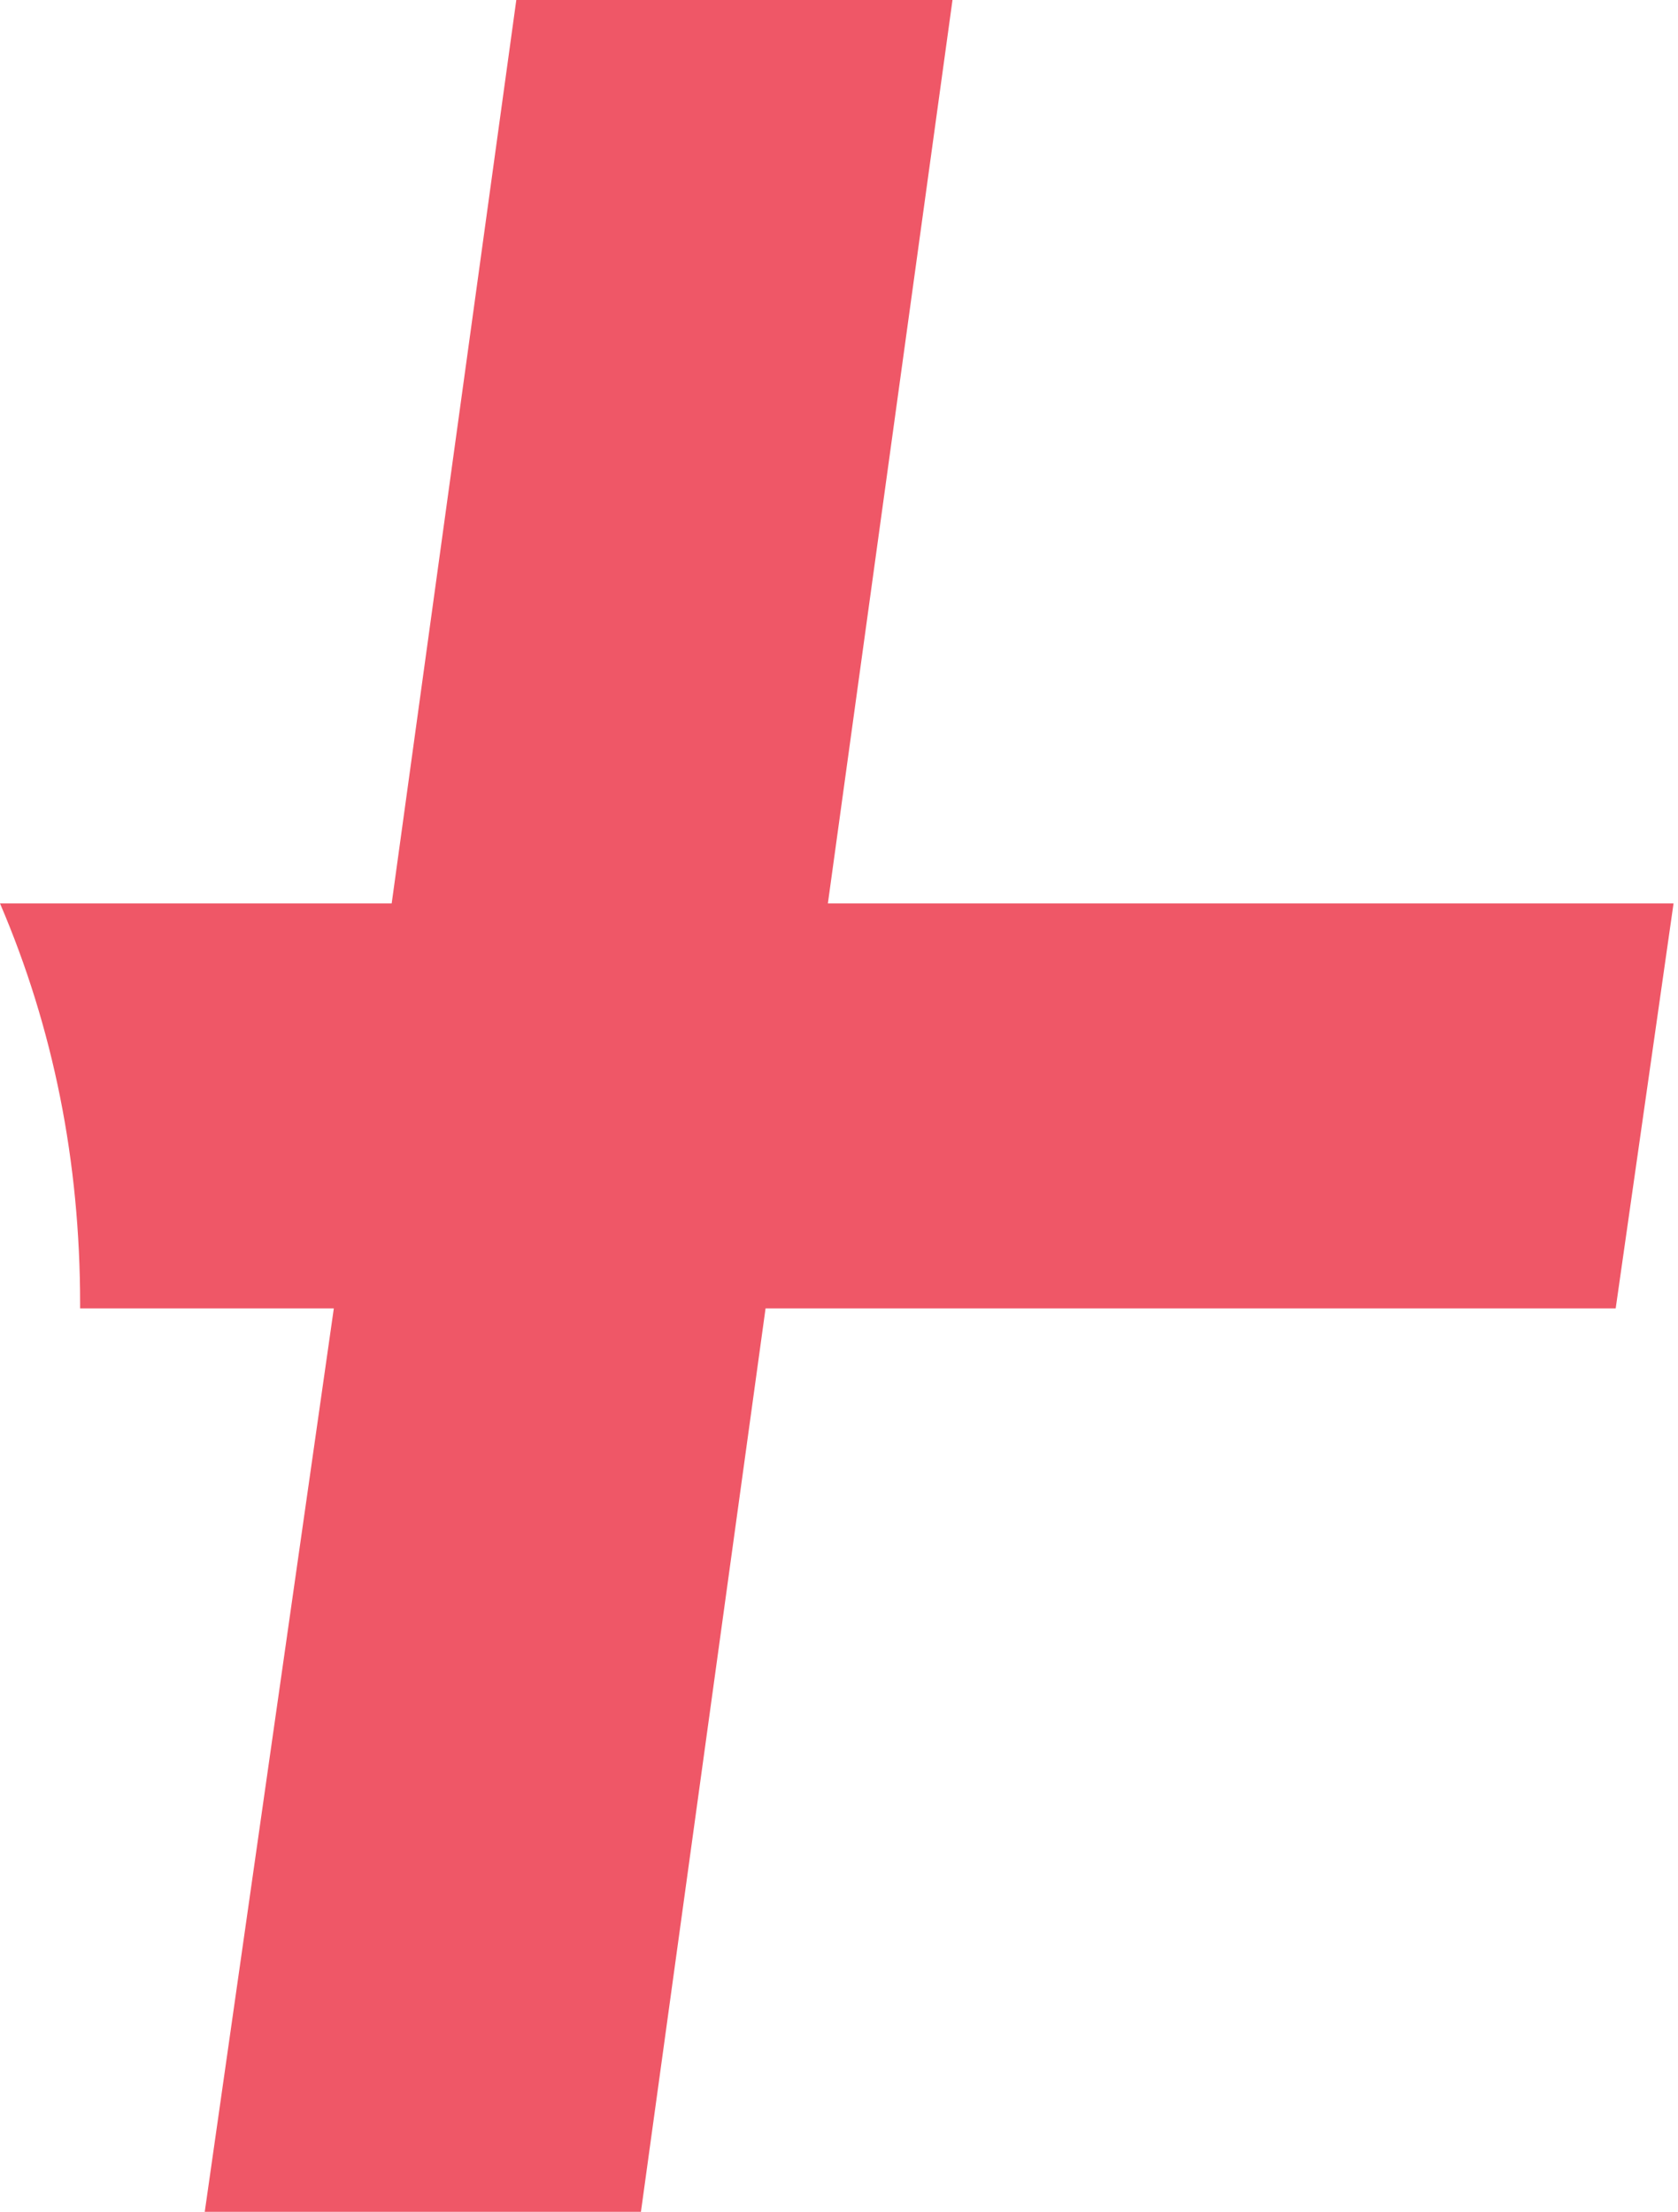 <?xml version="1.0" encoding="utf-8"?>
<!-- Generator: Adobe Illustrator 24.0.1, SVG Export Plug-In . SVG Version: 6.00 Build 0)  -->
<svg version="1.1" id="Layer_1" xmlns="http://www.w3.org/2000/svg" xmlns:xlink="http://www.w3.org/1999/xlink" x="0px" y="0px"
	 viewBox="0 0 37.7 49.7" style="enable-background:new 0 0 37.7 49.7;" xml:space="preserve">
<style type="text/css">
	.st0{fill:#EF5767;}
</style>
<g>
	<path class="st0" d="M18.6,20.3L21.4,0h-9.8L8.8,20.3H0c1.2,2.8,1.8,5.8,1.8,9v0.1h5.7L4.6,49.7h9.8l2.8-20.3h19.1l1.3-9.1H18.6z"
		/>
</g>
</svg>
